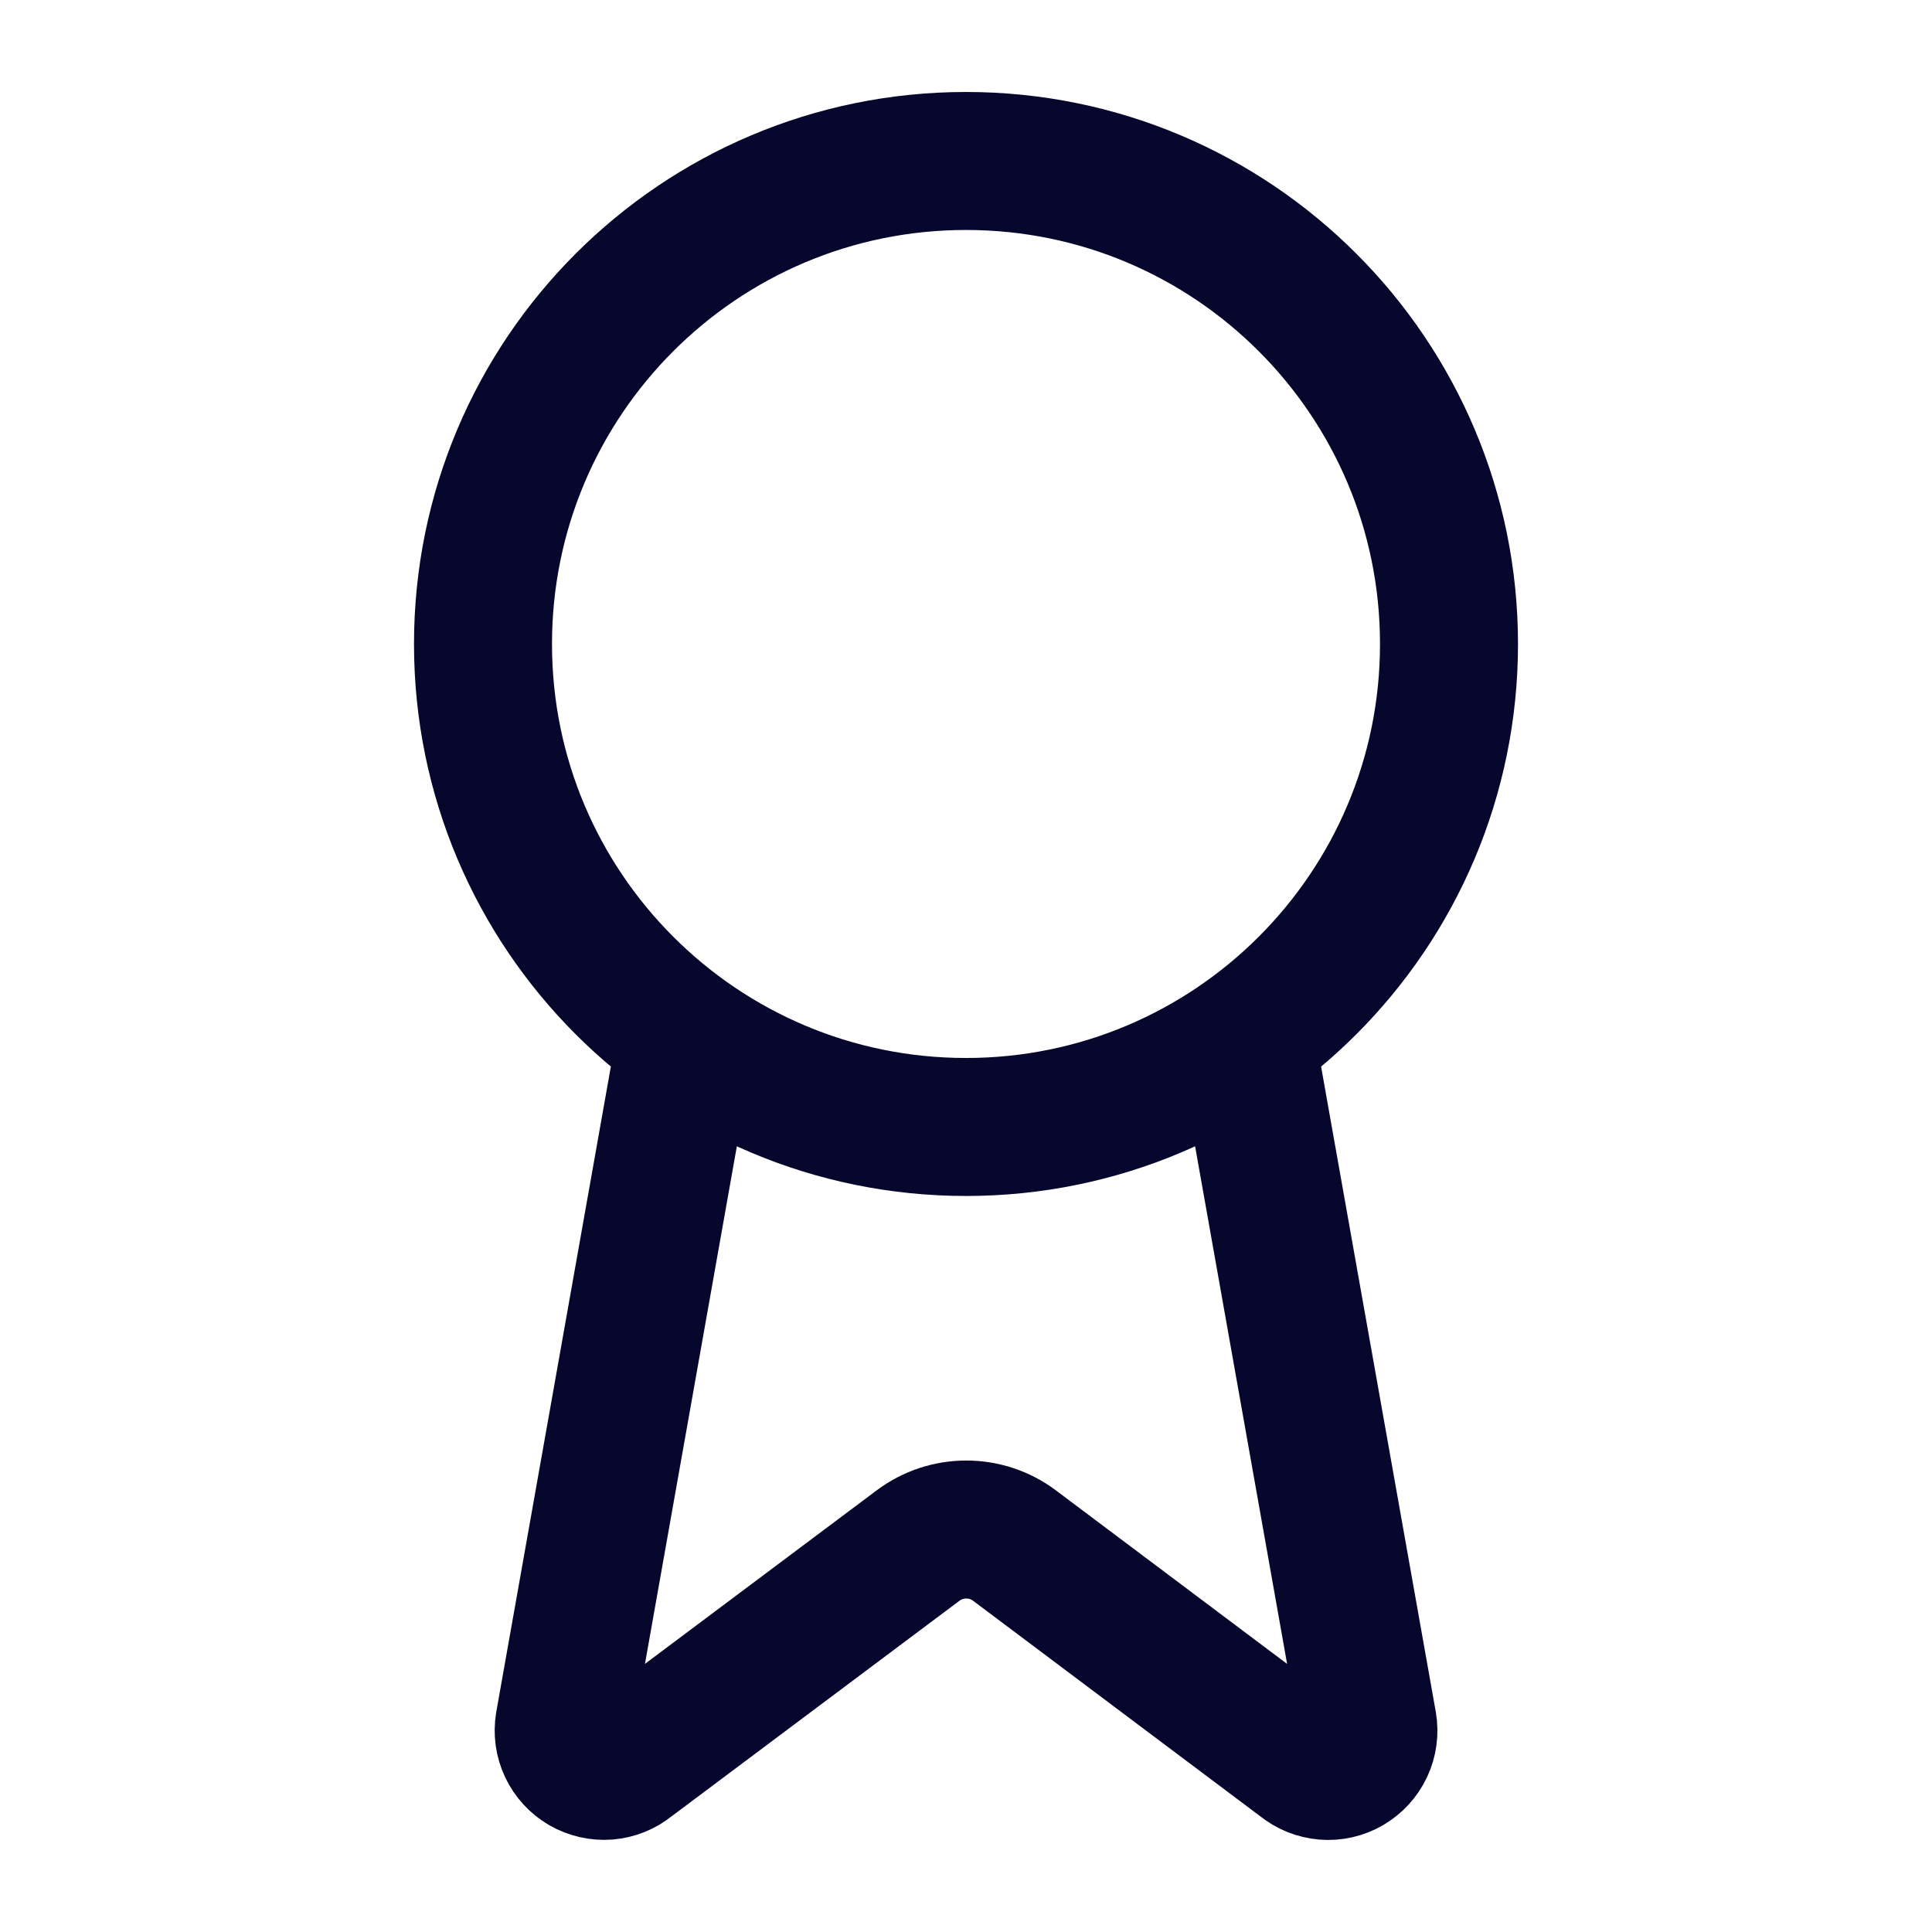 <svg width="28" height="28" viewBox="0 0 28 28" fill="none" xmlns="http://www.w3.org/2000/svg">
<path d="M18.056 15.038L19.824 24.985C19.844 25.102 19.827 25.223 19.777 25.33C19.726 25.438 19.644 25.527 19.542 25.587C19.439 25.647 19.32 25.674 19.202 25.664C19.084 25.654 18.971 25.609 18.879 25.534L14.702 22.399C14.501 22.248 14.256 22.167 14.004 22.167C13.752 22.167 13.508 22.248 13.306 22.399L9.122 25.532C9.03 25.608 8.918 25.653 8.8 25.663C8.681 25.672 8.563 25.645 8.46 25.586C8.358 25.526 8.275 25.437 8.225 25.33C8.174 25.223 8.158 25.102 8.177 24.985L9.943 15.038M21 9.333C21 13.199 17.866 16.333 14 16.333C10.134 16.333 7 13.199 7 9.333C7 5.467 10.134 2.333 14 2.333C17.866 2.333 21 5.467 21 9.333Z" stroke="#07072E" stroke-width="2" stroke-linecap="round" stroke-linejoin="round"/>
</svg>

